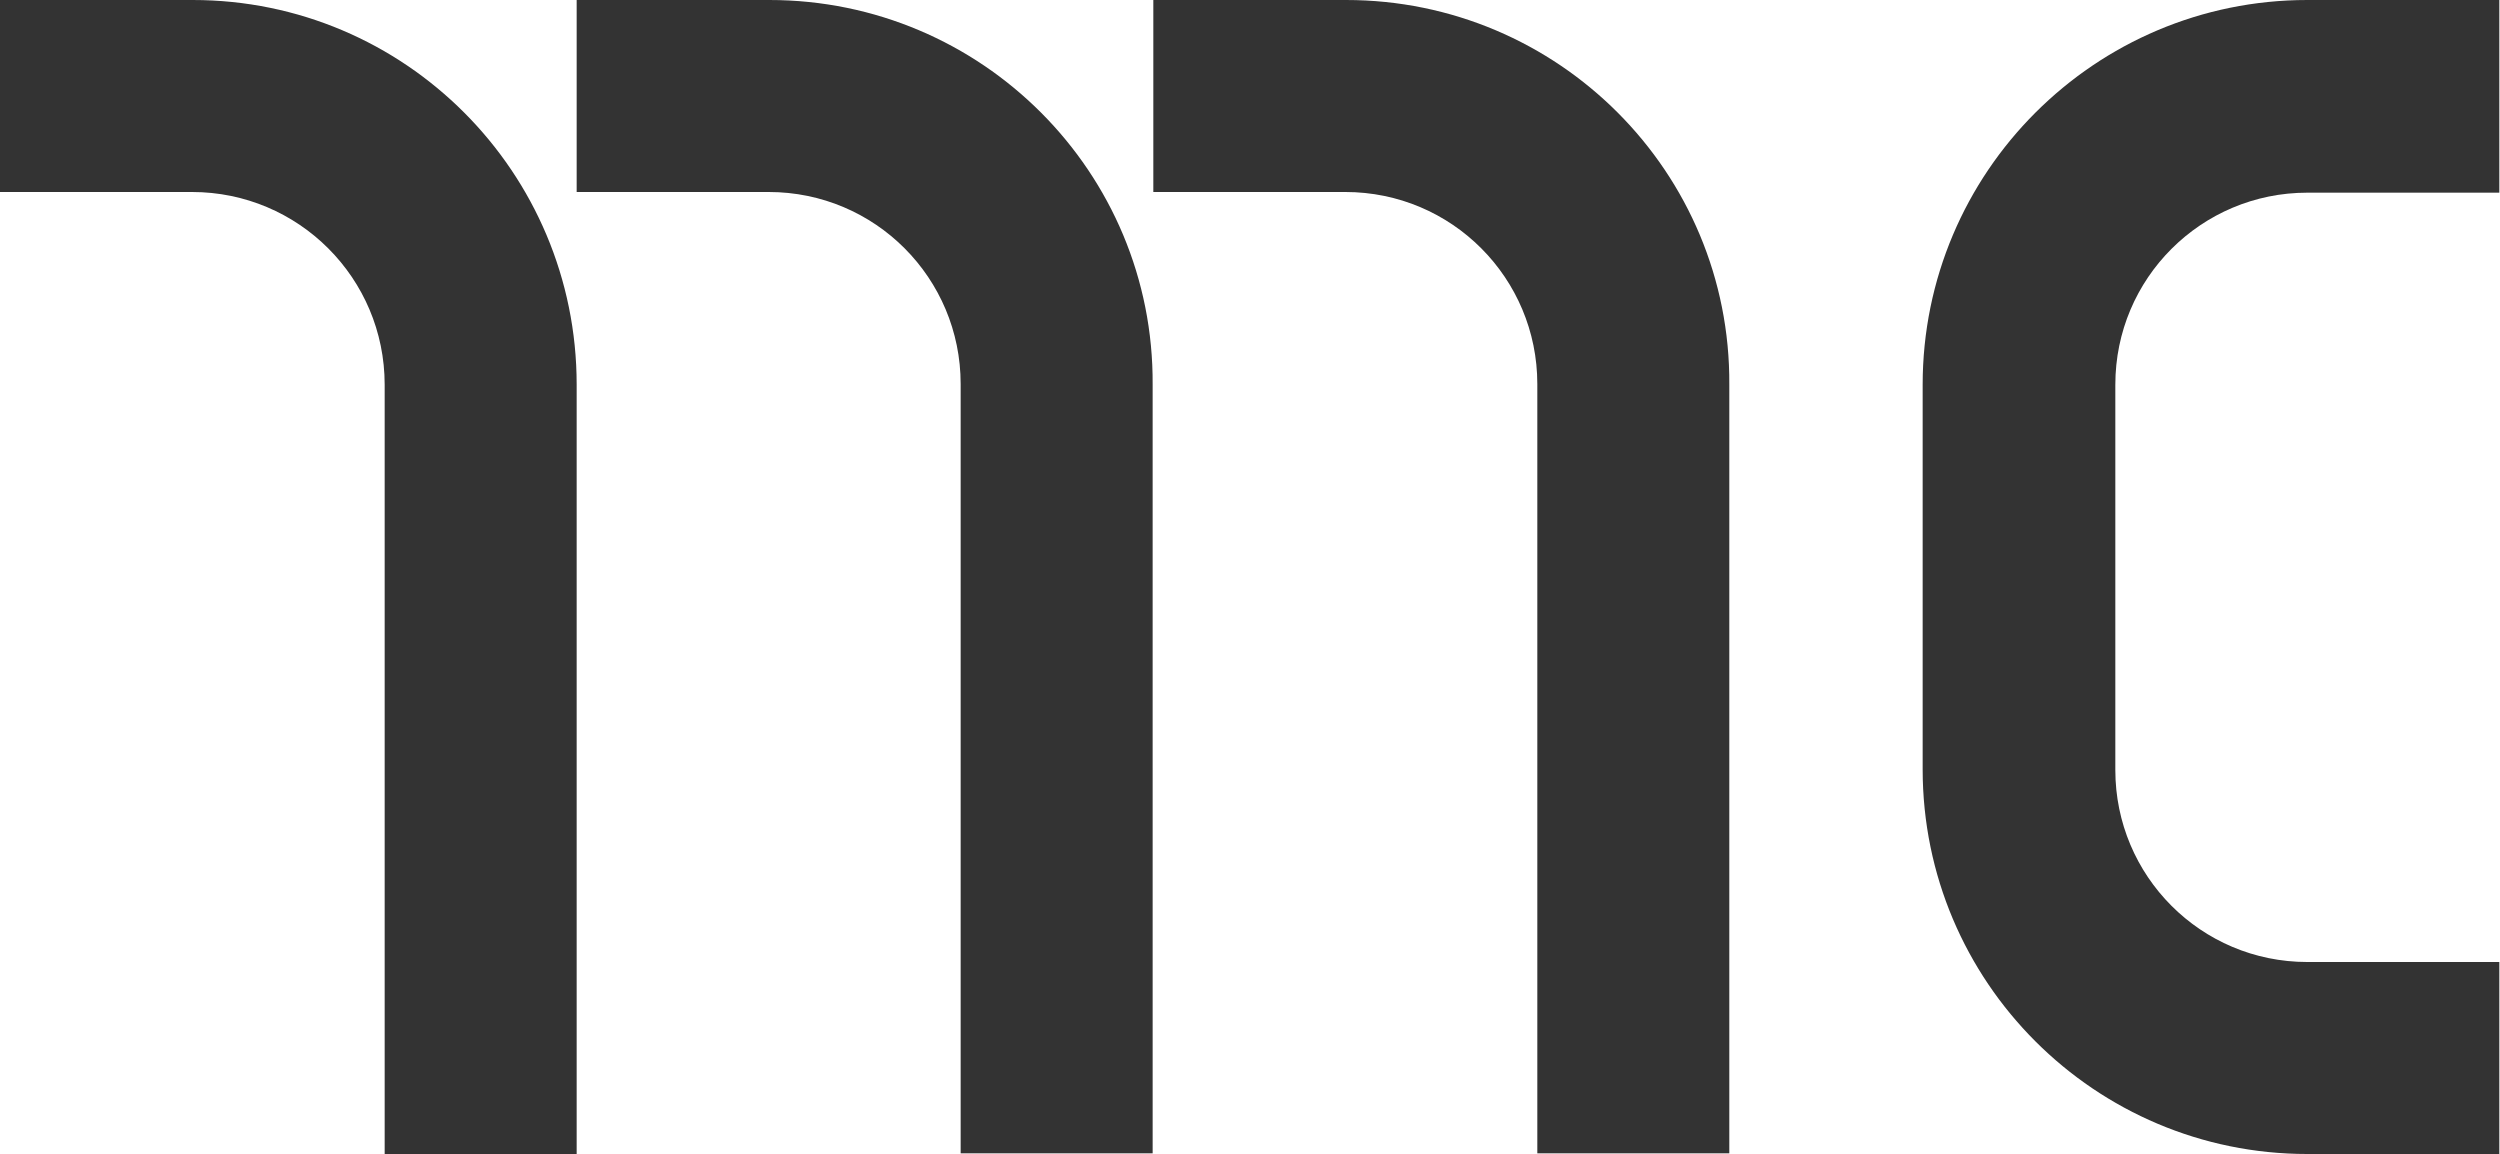 <?xml version="1.0" encoding="utf-8"?>
<!-- Generator: Adobe Illustrator 21.0.0, SVG Export Plug-In . SVG Version: 6.00 Build 0)  -->
<svg version="1.1" id="Livello_1" xmlns="http://www.w3.org/2000/svg" xmlns:xlink="http://www.w3.org/1999/xlink" x="0px" y="0px"
	 viewBox="0 0 368.5 170.1" style="enable-background:new 0 0 368.5 170.1;" xml:space="preserve">
<style type="text/css">
	.st0{fill:#333333;}
</style>
<path class="st0" d="M28.4,0L28.4,0L28.4,0L0,0v28.3h28.3C44,28.3,56.7,41,56.7,56.7v113.4H85V56.7v0C85,25.4,59.7,0,28.4,0z"/>
<path class="st0" d="M113.4,0L113.4,0L113.4,0L85,0v28.3h28.3c15.7,0,28.3,12.7,28.3,28.3v113.4h28.3V56.7v0
	C170.1,25.4,144.7,0,113.4,0z"/>
<path class="st0" d="M198.4,0L198.4,0L198.4,0l-28.4,0v28.3h28.3c15.7,0,28.3,12.7,28.3,28.3v113.4h28.3V56.7v0
	C255.1,25.4,229.7,0,198.4,0z"/>
<path class="st0" d="M311.8,56.7c0-15.7,12.7-28.3,28.3-28.3h28.3V0h-28.3v0h0c-31.3,0-56.7,25.4-56.7,56.7v0v0v56.7v0v0h0
	c0,31.3,25.4,56.7,56.7,56.7h0v0h28.3v-28.3h-28.3c-15.7,0-28.3-12.7-28.3-28.3V56.7L311.8,56.7z"/>
</svg>

